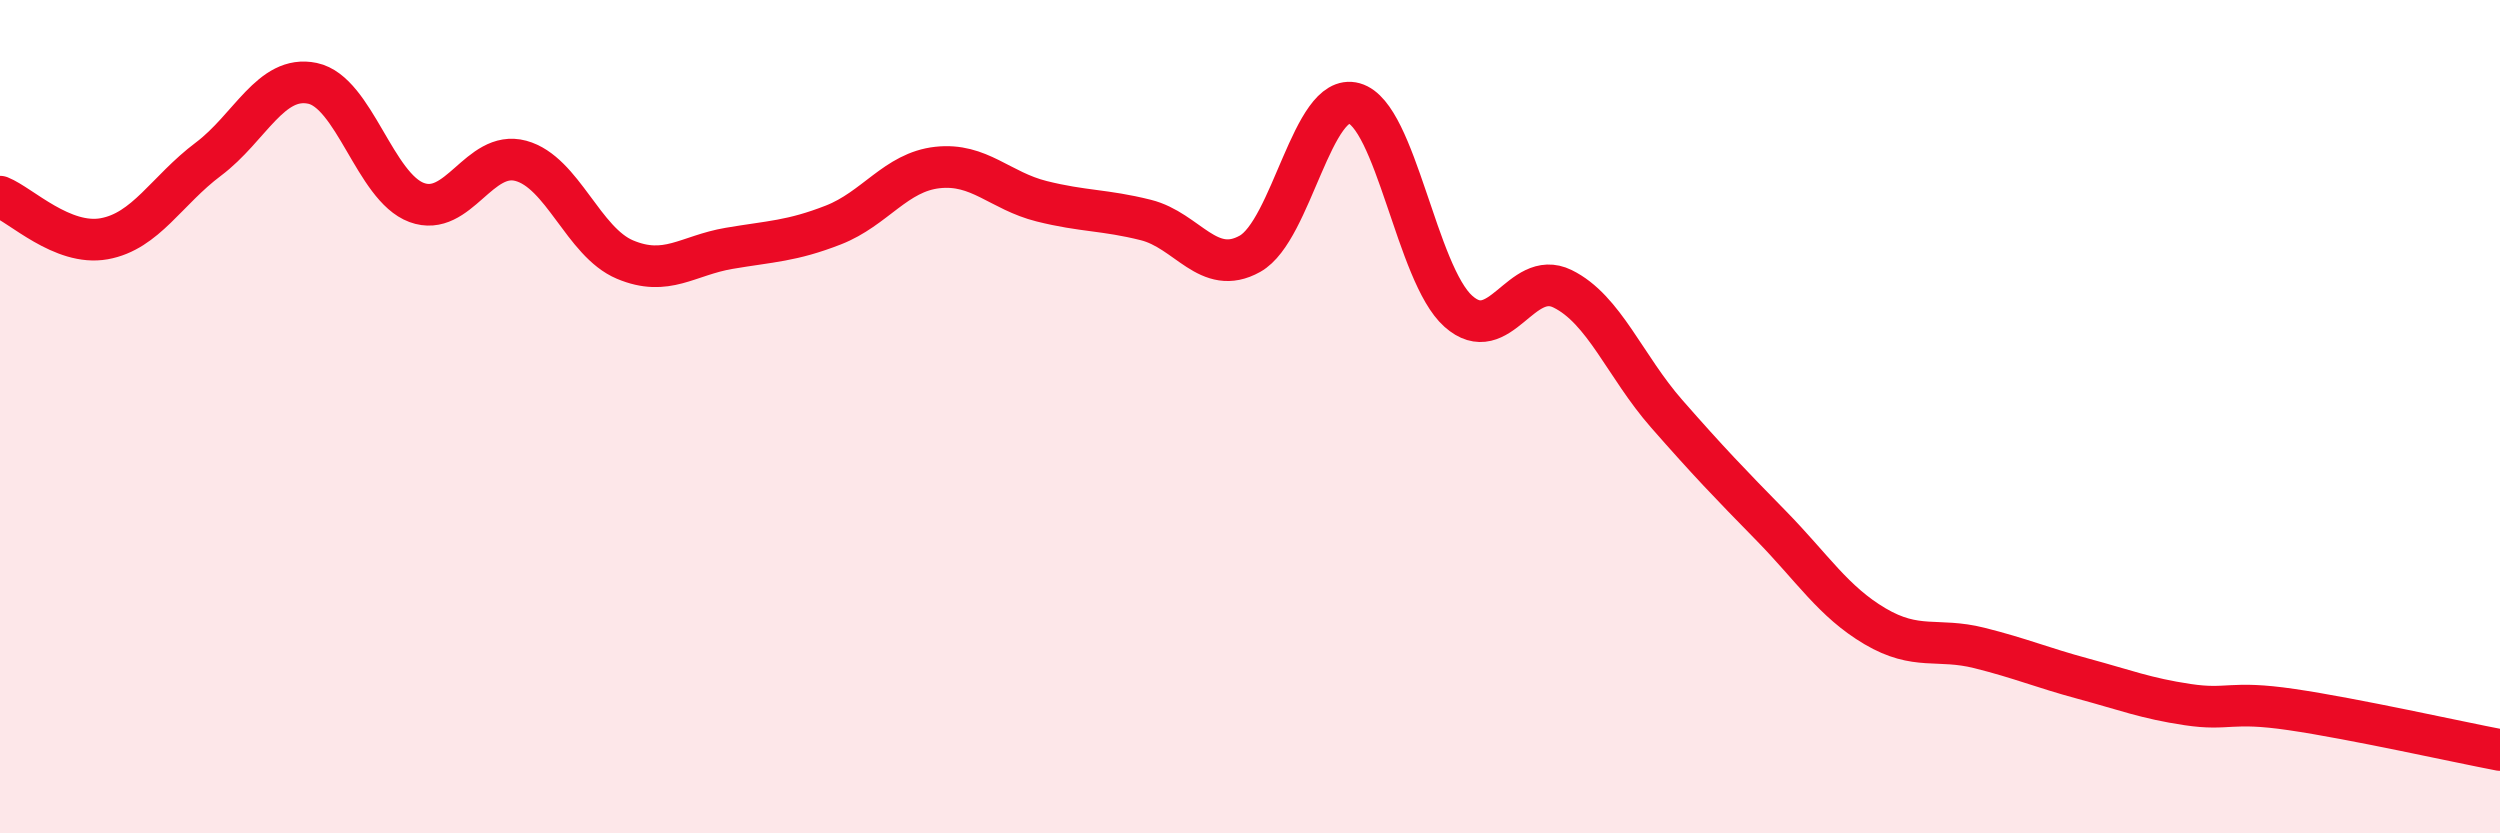 
    <svg width="60" height="20" viewBox="0 0 60 20" xmlns="http://www.w3.org/2000/svg">
      <path
        d="M 0,4.72 C 0.5,4.92 1.5,5.91 2.5,5.73 C 3.5,5.55 4,4.57 5,3.82 C 6,3.07 6.5,1.79 7.5,2 C 8.5,2.21 9,4.49 10,4.86 C 11,5.23 11.5,3.59 12.5,3.86 C 13.5,4.13 14,5.81 15,6.23 C 16,6.65 16.5,6.13 17.5,5.96 C 18.5,5.79 19,5.79 20,5.4 C 21,5.01 21.5,4.13 22.5,4.02 C 23.5,3.91 24,4.58 25,4.83 C 26,5.08 26.5,5.03 27.5,5.28 C 28.5,5.53 29,6.65 30,6.09 C 31,5.53 31.5,2.2 32.5,2.48 C 33.5,2.76 34,6.58 35,7.47 C 36,8.36 36.5,6.44 37.5,6.93 C 38.5,7.42 39,8.79 40,9.93 C 41,11.07 41.5,11.59 42.5,12.61 C 43.5,13.63 44,14.44 45,15.03 C 46,15.62 46.5,15.3 47.5,15.55 C 48.5,15.8 49,16.02 50,16.29 C 51,16.56 51.5,16.76 52.5,16.91 C 53.5,17.06 53.5,16.81 55,17.03 C 56.5,17.25 59,17.81 60,18L60 20L0 20Z"
        fill="#EB0A25"
        opacity="0.1"
        stroke-linecap="round"
        stroke-linejoin="round"
      />
      <path
        d="M 0,4.72 C 0.5,4.92 1.5,5.91 2.5,5.73 C 3.5,5.55 4,4.57 5,3.82 C 6,3.07 6.5,1.79 7.5,2 C 8.5,2.21 9,4.49 10,4.86 C 11,5.23 11.5,3.59 12.5,3.86 C 13.5,4.13 14,5.81 15,6.23 C 16,6.65 16.5,6.13 17.5,5.96 C 18.5,5.79 19,5.79 20,5.4 C 21,5.01 21.5,4.13 22.5,4.02 C 23.5,3.91 24,4.58 25,4.83 C 26,5.08 26.5,5.03 27.5,5.28 C 28.5,5.53 29,6.65 30,6.09 C 31,5.53 31.5,2.2 32.5,2.48 C 33.5,2.76 34,6.58 35,7.47 C 36,8.36 36.5,6.44 37.5,6.93 C 38.5,7.42 39,8.79 40,9.93 C 41,11.07 41.5,11.59 42.5,12.61 C 43.5,13.63 44,14.44 45,15.03 C 46,15.62 46.5,15.3 47.5,15.55 C 48.5,15.8 49,16.02 50,16.29 C 51,16.56 51.5,16.76 52.5,16.91 C 53.5,17.06 53.5,16.81 55,17.03 C 56.5,17.25 59,17.81 60,18"
        stroke="#EB0A25"
        stroke-width="1"
        fill="none"
        stroke-linecap="round"
        stroke-linejoin="round"
      />
    </svg>
  